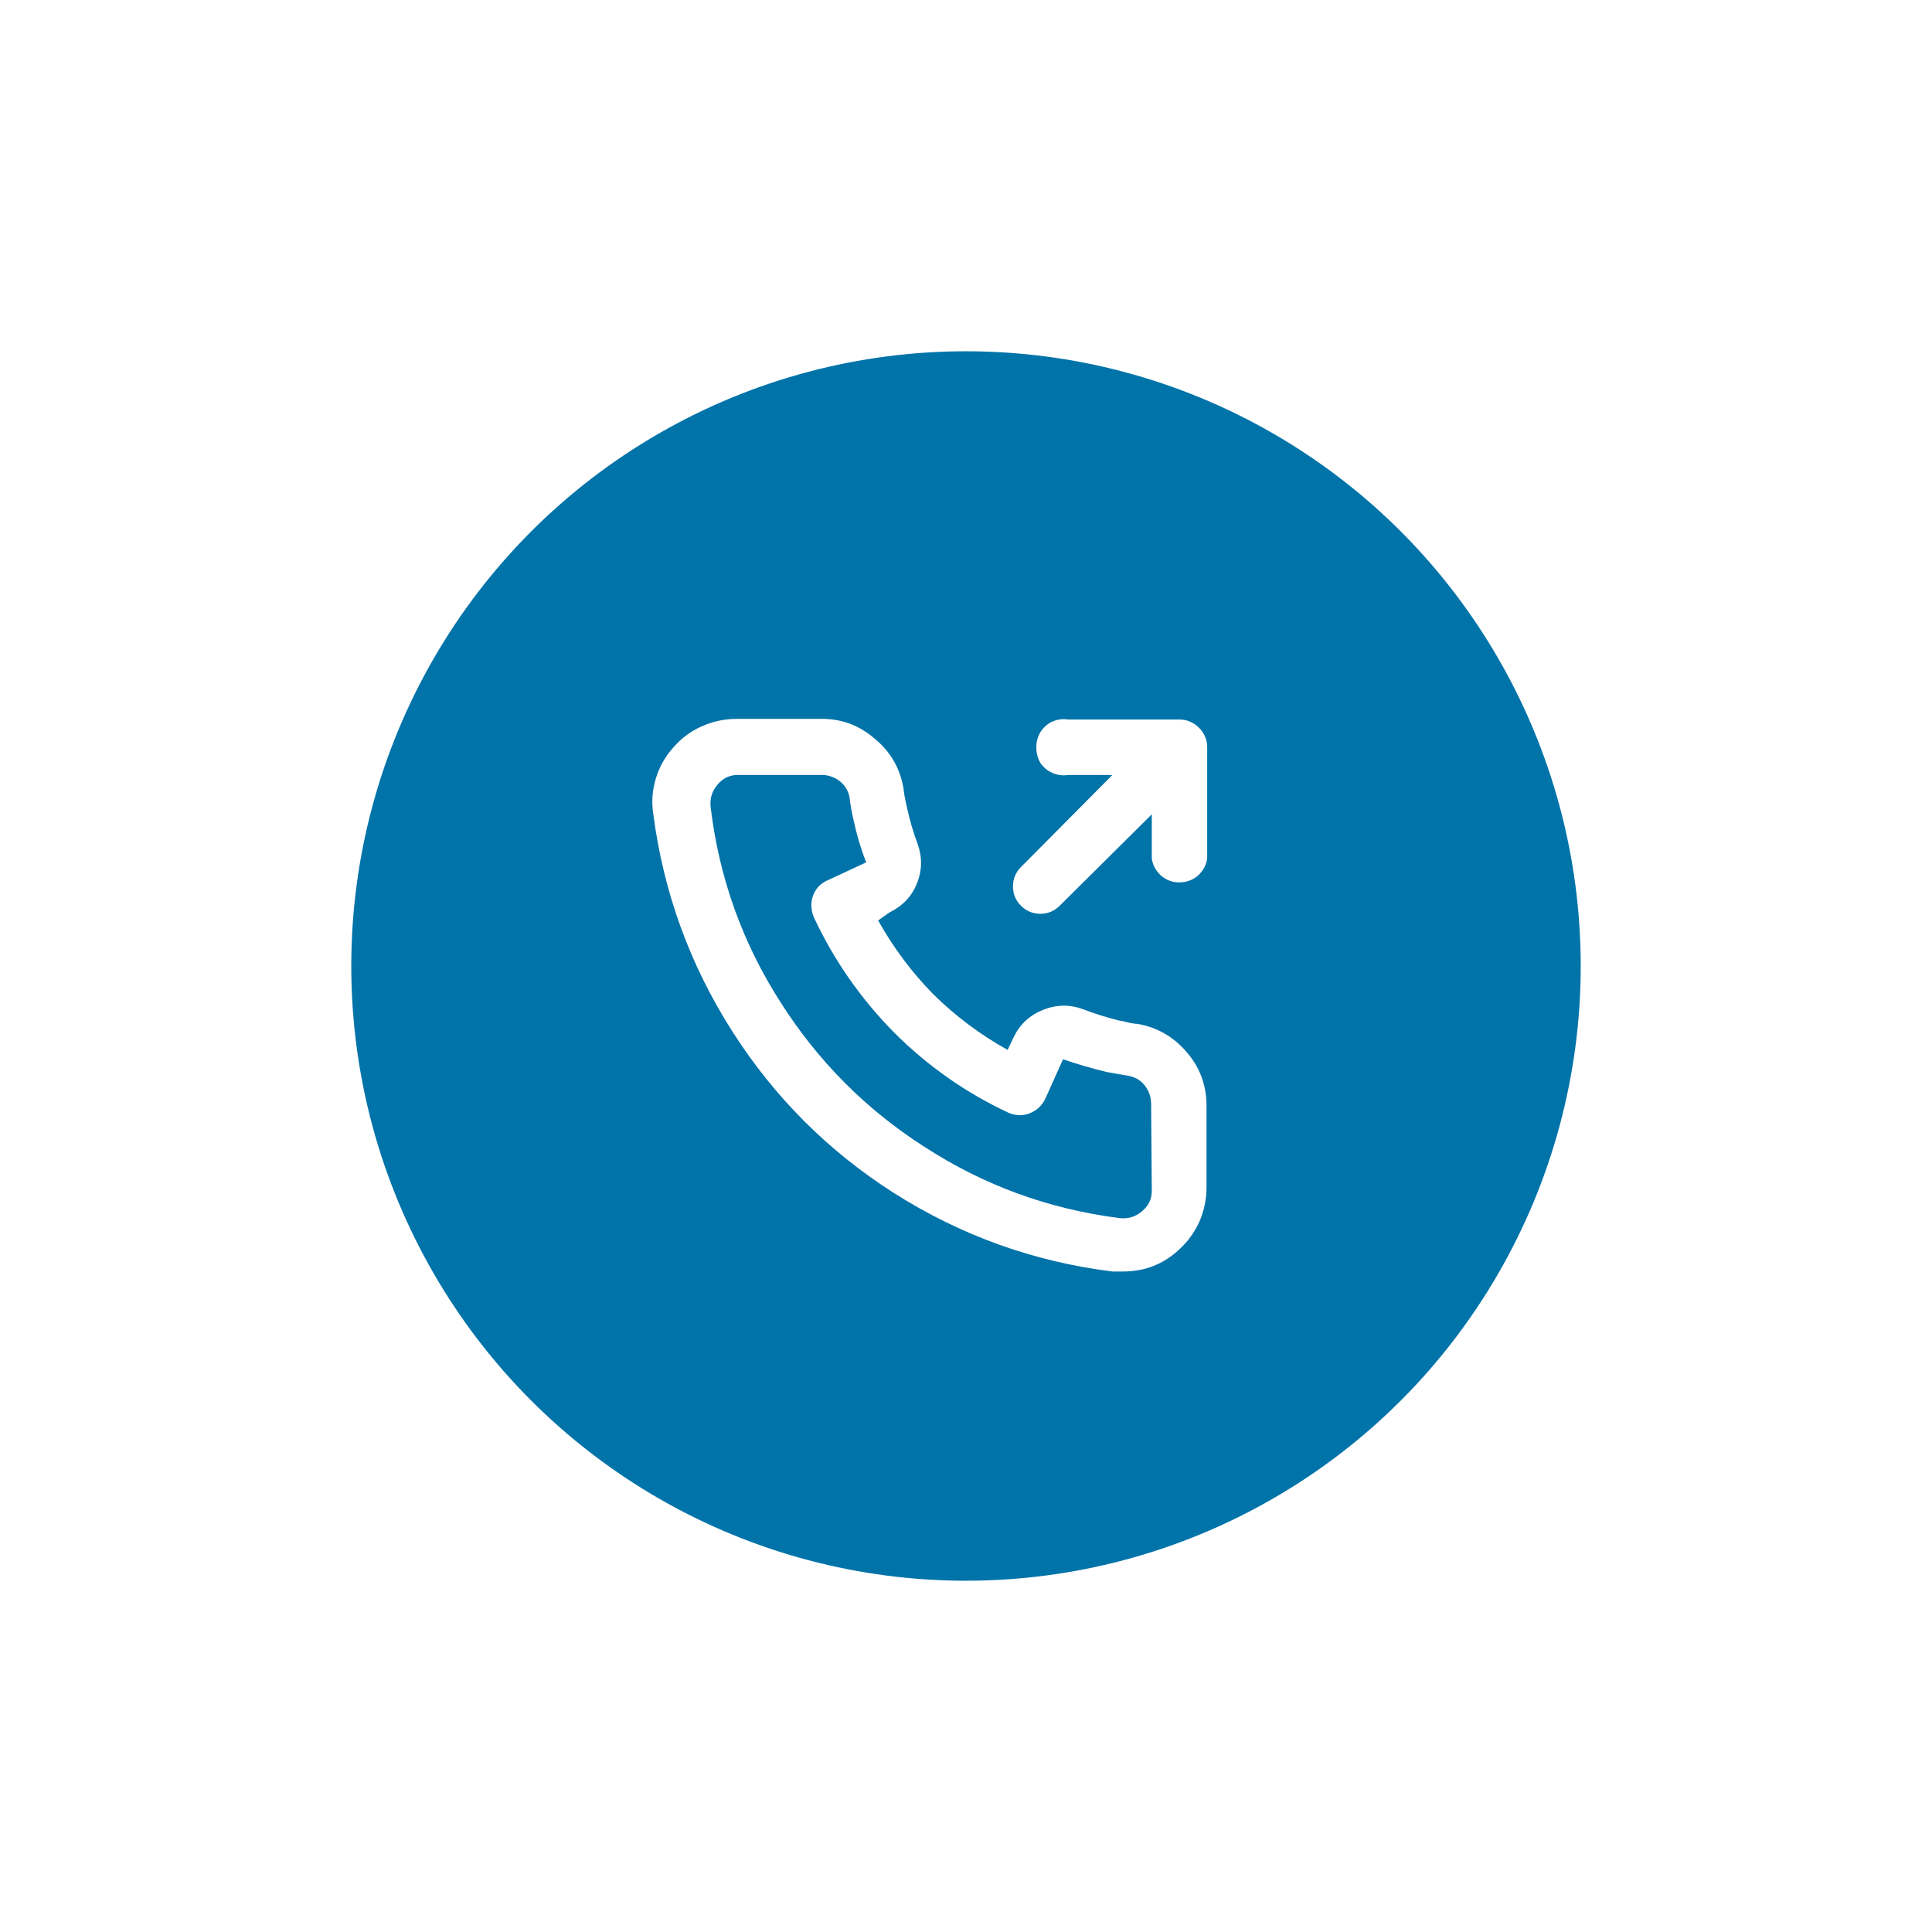 <svg width="110" height="110" viewBox="0 0 110 110" fill="none" xmlns="http://www.w3.org/2000/svg">
<g filter="url(#filter0_d_6139_159)">
<circle cx="55" cy="55" r="35" fill="#0073A9"/>
</g>
<path d="M64.78 58.296C64.602 58.296 64.324 58.245 63.944 58.144L63.716 58.106C63.006 57.929 62.322 57.713 61.664 57.46C60.904 57.181 60.144 57.194 59.384 57.498C58.624 57.802 58.066 58.321 57.712 59.056L57.37 59.778C55.824 58.917 54.418 57.865 53.152 56.624C51.91 55.357 50.859 53.951 49.998 52.406L50.644 51.95C51.378 51.595 51.898 51.051 52.202 50.316C52.506 49.556 52.518 48.796 52.24 48.036C51.986 47.352 51.784 46.655 51.632 45.946C51.53 45.515 51.467 45.161 51.442 44.882C51.239 43.717 50.682 42.767 49.77 42.032C48.883 41.272 47.857 40.905 46.692 40.93H41.942C41.258 40.93 40.599 41.069 39.966 41.348C39.332 41.627 38.788 42.032 38.332 42.564C37.876 43.071 37.546 43.653 37.344 44.312C37.141 44.971 37.09 45.642 37.192 46.326C37.774 50.81 39.282 54.952 41.714 58.752C44.095 62.476 47.148 65.529 50.872 67.91C54.697 70.342 58.852 71.837 63.336 72.394H63.944C65.16 72.394 66.211 71.989 67.098 71.178C67.604 70.722 67.997 70.19 68.276 69.582C68.554 68.949 68.694 68.29 68.694 67.606V62.856C68.668 61.716 68.288 60.728 67.554 59.892C66.819 59.031 65.894 58.499 64.78 58.296ZM65.578 67.796C65.578 68.277 65.388 68.67 65.008 68.974C64.653 69.278 64.235 69.405 63.754 69.354C59.726 68.847 56.014 67.492 52.62 65.288C49.301 63.16 46.578 60.424 44.45 57.08C42.271 53.685 40.941 49.974 40.46 45.946C40.409 45.465 40.536 45.047 40.84 44.692C41.144 44.312 41.536 44.122 42.018 44.122H46.768C47.148 44.122 47.49 44.236 47.794 44.464C48.098 44.692 48.288 44.996 48.364 45.376C48.414 45.807 48.49 46.237 48.592 46.668C48.769 47.504 49.01 48.315 49.314 49.1L47.11 50.126C46.704 50.303 46.426 50.607 46.274 51.038C46.147 51.443 46.172 51.849 46.35 52.254C47.49 54.686 49.01 56.865 50.91 58.79C52.81 60.69 54.976 62.21 57.408 63.35C57.813 63.527 58.218 63.54 58.624 63.388C59.054 63.211 59.358 62.919 59.536 62.514L60.524 60.31C61.334 60.589 62.158 60.829 62.994 61.032L64.286 61.26C64.666 61.336 64.97 61.526 65.198 61.83C65.426 62.134 65.54 62.476 65.54 62.856L65.578 67.796ZM68.618 41.956C68.44 41.551 68.149 41.259 67.744 41.082C67.566 41.006 67.376 40.968 67.174 40.968H60.828C60.524 40.917 60.22 40.955 59.916 41.082C59.637 41.209 59.409 41.411 59.232 41.69C59.08 41.943 59.004 42.235 59.004 42.564C59.004 42.868 59.08 43.159 59.232 43.438C59.409 43.691 59.637 43.881 59.916 44.008C60.22 44.135 60.524 44.173 60.828 44.122H63.336L58.13 49.366C57.826 49.67 57.674 50.037 57.674 50.468C57.674 50.899 57.826 51.266 58.13 51.57C58.434 51.874 58.801 52.026 59.232 52.026C59.662 52.026 60.03 51.874 60.334 51.57L65.578 46.364V48.872C65.628 49.252 65.806 49.581 66.11 49.86C66.414 50.113 66.756 50.24 67.136 50.24C67.541 50.24 67.896 50.113 68.2 49.86C68.504 49.581 68.681 49.252 68.732 48.872V42.526C68.732 42.323 68.694 42.133 68.618 41.956Z" fill="white"/>
<defs>
<filter id="filter0_d_6139_159" x="0" y="0" width="110" height="110" filterUnits="userSpaceOnUse" color-interpolation-filters="sRGB">
<feFlood flood-opacity="0" result="BackgroundImageFix"/>
<feColorMatrix in="SourceAlpha" type="matrix" values="0 0 0 0 0 0 0 0 0 0 0 0 0 0 0 0 0 0 127 0" result="hardAlpha"/>
<feOffset/>
<feGaussianBlur stdDeviation="10"/>
<feColorMatrix type="matrix" values="0 0 0 0 0 0 0 0 0 0.451 0 0 0 0 0.663 0 0 0 0.5 0"/>
<feBlend mode="normal" in2="BackgroundImageFix" result="effect1_dropShadow_6139_159"/>
<feBlend mode="normal" in="SourceGraphic" in2="effect1_dropShadow_6139_159" result="shape"/>
</filter>
</defs>
</svg>
